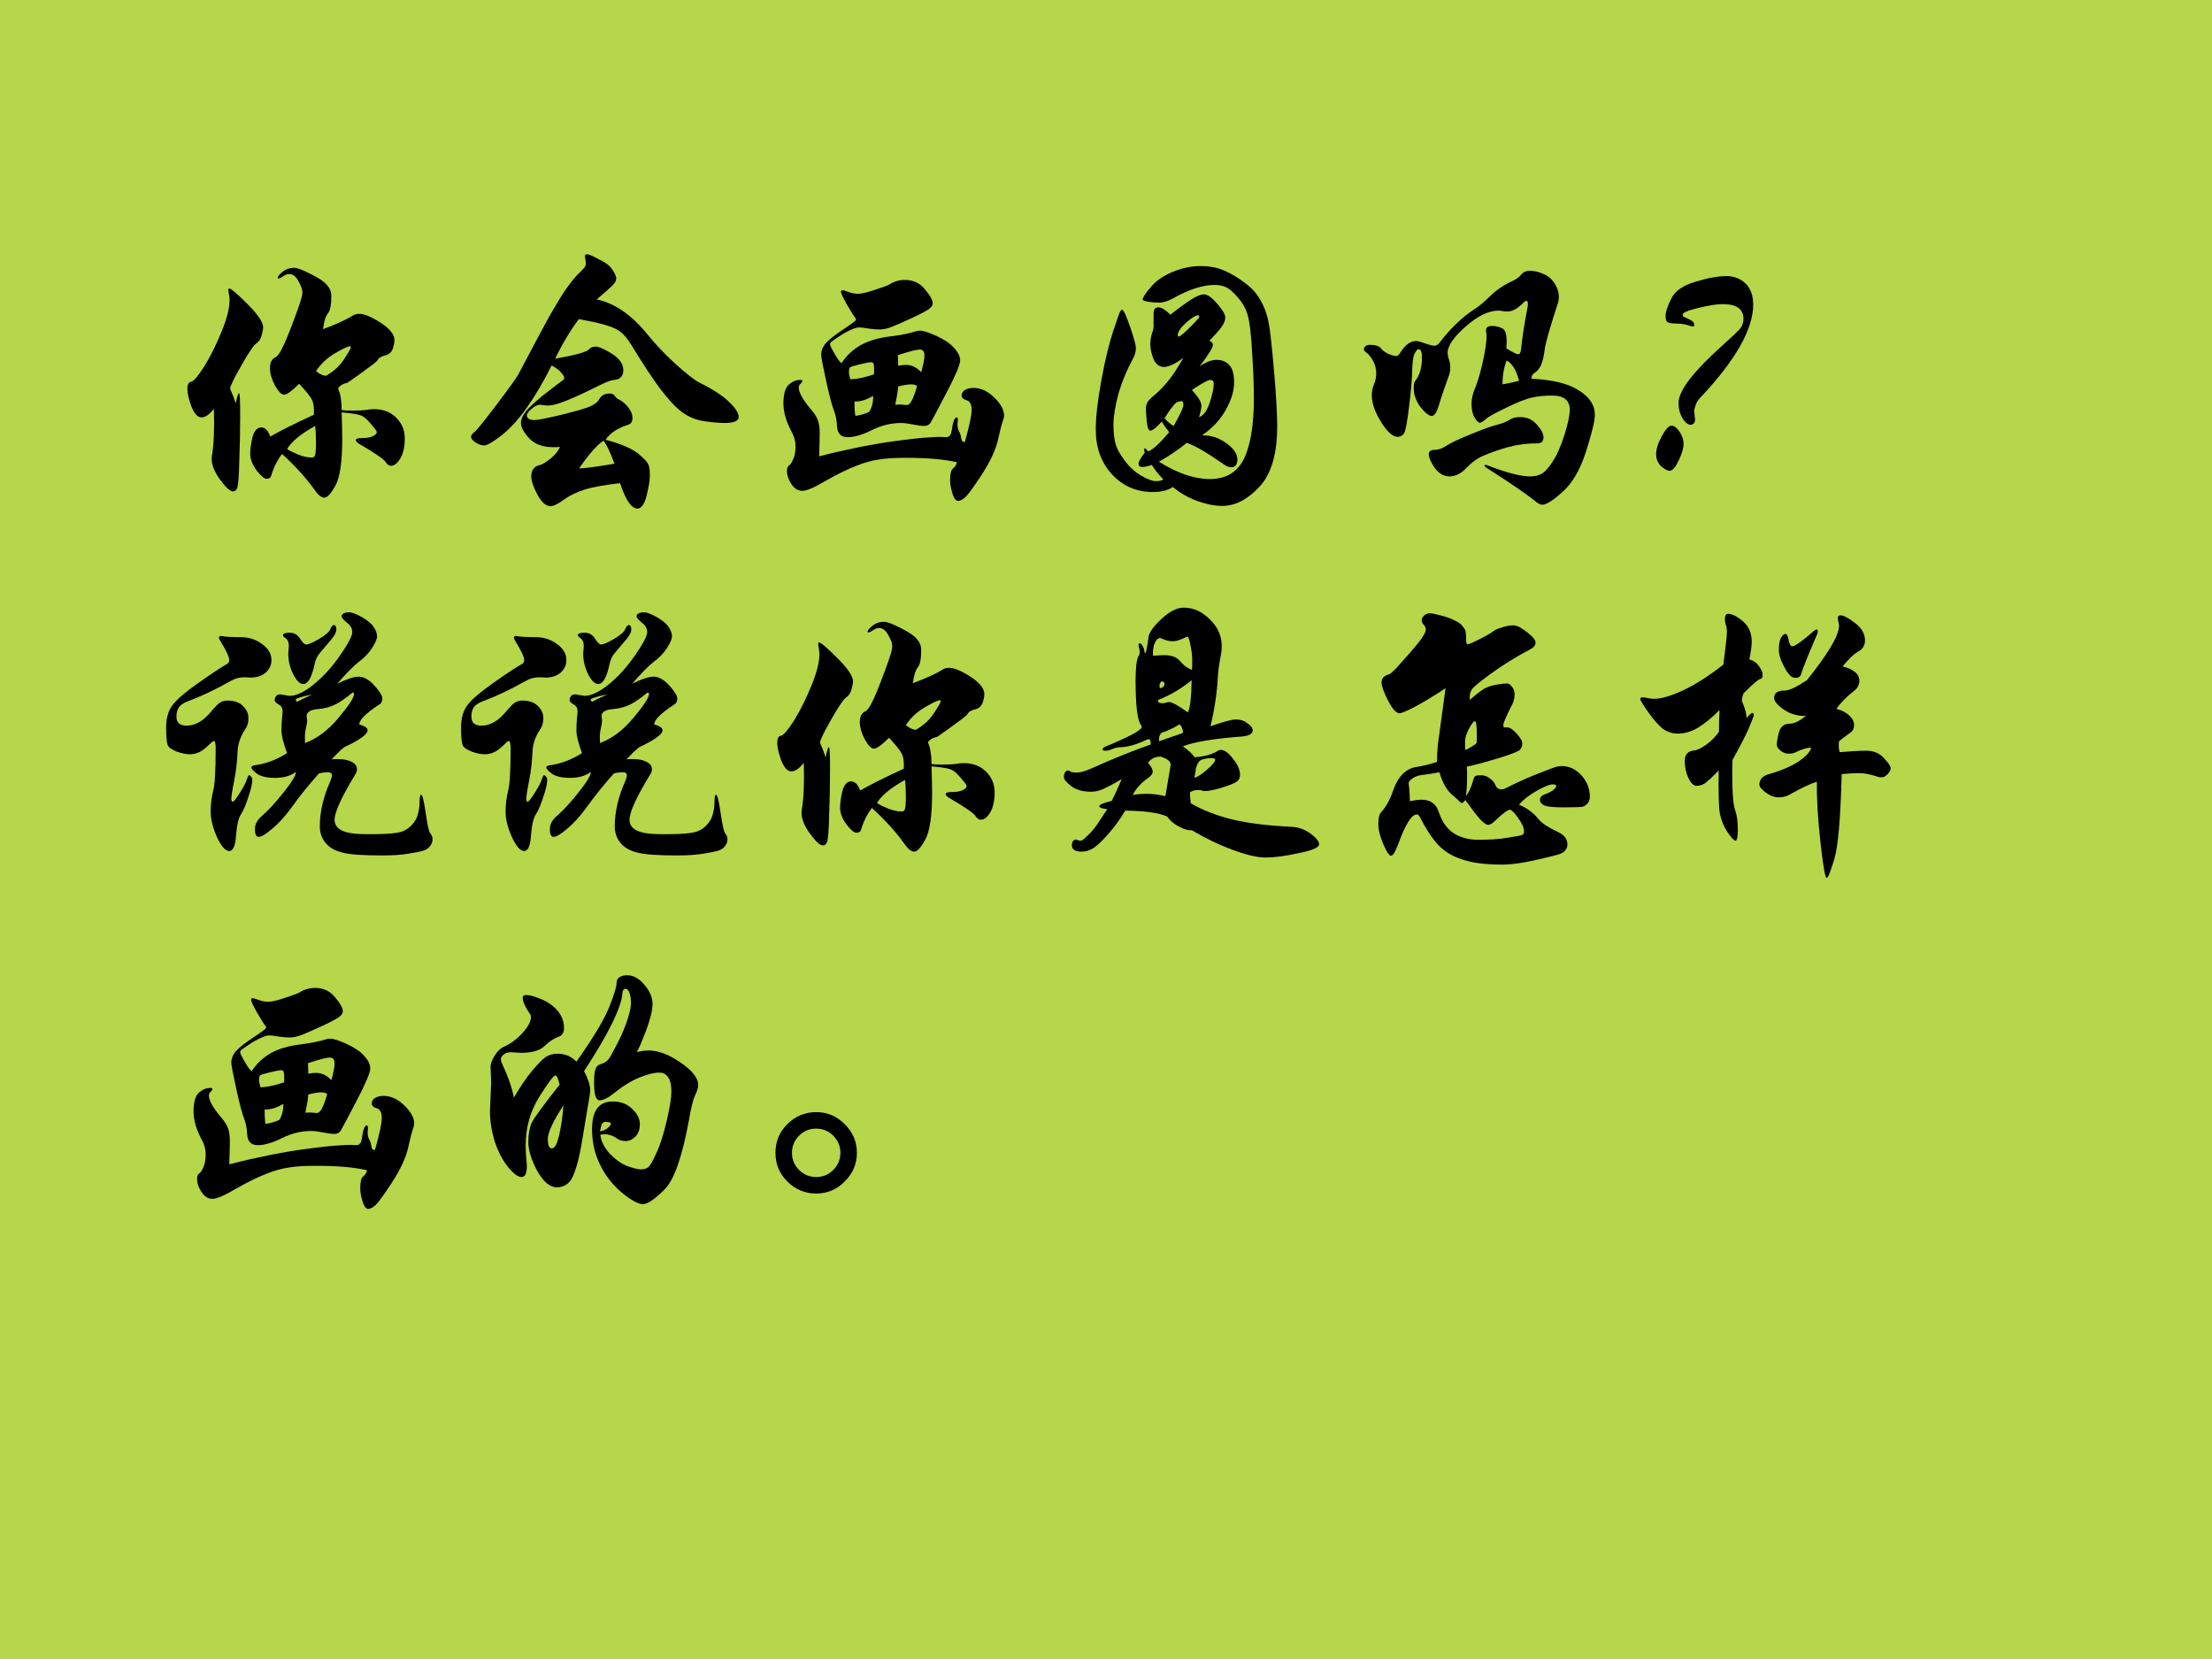 <?xml version="1.0" encoding="UTF-8" standalone="no"?>
<!DOCTYPE svg PUBLIC "-//W3C//DTD SVG 1.1//EN" "http://www.w3.org/Graphics/SVG/1.1/DTD/svg11.dtd">
<svg xmlns="http://www.w3.org/2000/svg" xmlns:xlink="http://www.w3.org/1999/xlink" version="1.1" width="720pt" height="540pt" viewBox="0 0 720 540">
<g enable-background="new">
<g>
<g id="Layer-1" data-name="Artifact">
<clipPath id="cp12">
<path transform="matrix(1,0,0,-1,0,540)" d="M 0 0 L 720 0 L 720 540 L 0 540 Z " fill-rule="evenodd"/>
</clipPath>
<g clip-path="url(#cp12)">
<path transform="matrix(1,0,0,-1,0,540)" d="M 0 0 L 720 0 L 720 540 L 0 540 Z " fill="#b5d749" fill-rule="evenodd"/>
</g>
</g>
<g id="Layer-1" data-name="Span">
<clipPath id="cp13">
<path transform="matrix(1,0,0,-1,0,540)" d="M 0 0 L 720 0 L 720 540 L 0 540 Z " fill-rule="evenodd"/>
</clipPath>
<g clip-path="url(#cp13)">
<symbol id="font_e_d09">
<path d="M .523 .297 C .529 .296 .541 .295 .56 .295 C .579 .295 .594 .296 .604 .297 C .614 .299 .623 .3 .632 .3 C .664 .3 .689 .29 .708 .271 C .727 .252 .737 .229 .737 .201 C .737 .173 .732 .15 .722 .133 C .712 .116 .701 .108 .69 .108 C .683 .108 .677 .113 .671 .122 C .665 .131 .636 .151 .583 .182 C .575 .187 .571 .191 .571 .195 C .571 .2 .578 .202 .593 .202 C .608 .202 .619 .204 .628 .208 C .637 .212 .642 .217 .642 .223 C .642 .226 .635 .235 .622 .25 C .609 .266 .597 .276 .587 .279 C .577 .283 .556 .286 .523 .289 C .524 .254 .525 .225 .525 .2 C .525 .121 .517 .068 .502 .041 C .487 .014 .475 0 .464 0 C .454 0 .443 .009 .43 .028 C .402 .067 .366 .107 .321 .148 C .306 .129 .293 .104 .284 .074 C .282 .067 .277 .064 .268 .064 C .26 .064 .249 .074 .234 .093 C .22 .113 .213 .131 .213 .148 C .213 .165 .216 .185 .221 .206 C .227 .227 .237 .238 .25 .238 C .263 .238 .274 .228 .281 .207 C .314 .226 .363 .251 .429 .281 C .43 .304 .428 .321 .422 .332 C .417 .343 .402 .361 .379 .386 C .354 .361 .337 .349 .328 .349 C .319 .349 .309 .359 .297 .38 C .286 .401 .28 .42 .28 .439 C .28 .458 .286 .47 .299 .476 C .302 .477 .306 .481 .311 .488 C .316 .495 .321 .506 .328 .52 C .335 .535 .343 .555 .353 .581 C .363 .608 .372 .631 .379 .652 C .386 .673 .39 .687 .39 .696 C .39 .705 .386 .717 .377 .733 C .368 .75 .358 .758 .345 .758 C .338 .758 .331 .755 .324 .75 C .317 .745 .312 .743 .309 .743 C .307 .743 .306 .744 .306 .745 C .306 .749 .311 .756 .322 .765 C .333 .774 .346 .779 .362 .779 C .373 .779 .391 .772 .418 .758 C .445 .745 .464 .732 .473 .721 C .483 .71 .488 .698 .488 .683 C .488 .653 .484 .633 .476 .624 C .469 .615 .463 .598 .46 .571 C .505 .588 .539 .603 .562 .618 C .567 .621 .574 .623 .582 .623 C .6 .623 .624 .613 .655 .593 C .686 .573 .702 .553 .702 .534 C .702 .526 .7 .516 .696 .504 C .692 .493 .683 .485 .67 .482 C .657 .479 .649 .474 .644 .465 C .643 .462 .626 .449 .593 .425 C .561 .402 .544 .39 .542 .389 C .526 .386 .516 .379 .511 .37 C .519 .352 .523 .328 .523 .297 M .47 .413 C .496 .428 .516 .446 .531 .469 C .546 .492 .554 .505 .554 .51 C .554 .512 .553 .513 .551 .513 C .544 .513 .527 .505 .5 .489 C .474 .474 .453 .454 .436 .429 C .449 .418 .461 .413 .47 .413 M .338 .165 C .348 .158 .361 .152 .378 .145 C .395 .139 .409 .136 .421 .136 C .428 .136 .432 .139 .433 .145 C .435 .151 .436 .165 .436 .188 C .436 .211 .435 .229 .433 .243 C .386 .217 .354 .191 .338 .165 M .09 .301 C .075 .282 .061 .272 .048 .272 C .035 .272 .024 .284 .014 .308 C .005 .333 0 .353 0 .368 C 0 .383 .004 .392 .013 .393 C .022 .395 .037 .413 .058 .446 C .079 .48 .098 .519 .116 .563 C .134 .607 .143 .642 .143 .669 C .143 .676 .142 .683 .141 .689 C .14 .695 .139 .7 .139 .703 C .139 .707 .14 .709 .142 .709 C .148 .709 .169 .691 .204 .656 C .239 .621 .257 .595 .257 .576 C .257 .572 .255 .564 .252 .551 C .249 .538 .243 .529 .234 .523 C .225 .517 .208 .492 .183 .448 C .158 .404 .145 .378 .145 .369 C .153 .351 .159 .335 .164 .32 C .169 .343 .172 .354 .175 .354 C .178 .354 .179 .328 .179 .277 C .179 .226 .178 .175 .176 .123 C .175 .071 .172 .041 .169 .033 C .166 .025 .161 .021 .155 .021 C .144 .021 .129 .036 .108 .065 C .088 .094 .08 .119 .083 .14 C .09 .181 .092 .234 .09 .301 Z "/>
</symbol>
<symbol id="font_e_9b9">
<path d="M .426 .709 C .487 .696 .545 .656 .599 .589 C .624 .558 .655 .525 .692 .491 C .729 .458 .755 .437 .772 .428 C .82 .404 .854 .382 .875 .361 C .896 .341 .907 .324 .907 .31 C .907 .297 .891 .29 .859 .29 C .842 .29 .819 .292 .791 .296 C .763 .3 .738 .31 .715 .327 C .692 .344 .668 .371 .641 .406 C .615 .441 .582 .491 .543 .555 C .531 .574 .52 .588 .509 .597 C .498 .606 .483 .614 .462 .62 C .442 .627 .41 .634 .365 .642 C .336 .603 .309 .558 .285 .508 C .354 .52 .393 .531 .4 .54 C .405 .546 .413 .549 .423 .549 C .433 .549 .451 .541 .477 .525 C .503 .509 .516 .49 .516 .469 C .516 .46 .514 .453 .509 .447 C .505 .441 .497 .437 .485 .436 C .474 .435 .458 .429 .438 .419 C .388 .394 .349 .376 .321 .365 C .294 .354 .273 .349 .258 .349 L .234 .352 C .225 .352 .215 .347 .204 .337 C .194 .328 .189 .321 .189 .316 C .189 .311 .191 .307 .196 .304 C .201 .301 .207 .3 .216 .3 C .225 .3 .256 .306 .307 .318 C .358 .331 .391 .34 .405 .347 C .42 .354 .429 .361 .434 .37 C .441 .383 .453 .39 .47 .39 C .479 .39 .484 .387 .487 .382 C .49 .377 .495 .372 .504 .368 C .513 .364 .522 .356 .532 .344 C .542 .332 .547 .32 .547 .307 C .547 .294 .542 .287 .532 .284 C .495 .272 .47 .255 .456 .233 C .481 .227 .504 .219 .525 .21 C .546 .201 .564 .19 .577 .177 C .591 .165 .599 .155 .602 .147 C .605 .139 .606 .127 .606 .111 C .606 .095 .602 .073 .595 .044 C .588 .015 .577 0 .564 0 C .543 0 .524 .029 .505 .086 C .452 .08 .413 .073 .387 .065 C .361 .057 .337 .046 .316 .031 C .295 .016 .28 .008 .269 .008 C .254 .008 .239 .021 .225 .047 C .211 .073 .204 .094 .204 .109 C .204 .119 .206 .127 .211 .134 C .216 .141 .223 .146 .232 .147 C .241 .149 .254 .157 .27 .17 C .286 .183 .296 .196 .301 .209 C .293 .208 .286 .208 .279 .208 C .243 .208 .216 .218 .197 .238 C .178 .259 .169 .276 .169 .291 C .169 .306 .179 .324 .2 .345 C .221 .366 .258 .396 .311 .435 C .314 .437 .316 .44 .316 .443 C .316 .446 .313 .452 .306 .46 C .299 .469 .288 .477 .273 .485 C .246 .431 .218 .383 .189 .342 C .16 .301 .131 .27 .102 .247 C .073 .225 .054 .214 .045 .214 C .036 .214 .026 .217 .015 .224 C .005 .231 0 .237 0 .243 C 0 .249 .004 .254 .011 .259 C .018 .264 .044 .296 .087 .353 C .131 .411 .156 .446 .162 .458 C .205 .54 .239 .604 .265 .651 C .292 .698 .313 .733 .329 .754 C .345 .776 .359 .792 .371 .803 C .383 .814 .389 .822 .389 .829 C .389 .836 .388 .842 .387 .846 C .386 .851 .386 .854 .386 .857 C .386 .86 .389 .862 .394 .862 C .399 .862 .413 .856 .435 .844 C .458 .833 .473 .821 .48 .808 C .488 .796 .492 .787 .492 .78 C .492 .773 .488 .765 .479 .756 C .47 .747 .453 .732 .426 .709 M .486 .152 C .472 .19 .46 .216 .449 .23 C .428 .217 .4 .185 .366 .136 C .381 .136 .421 .141 .486 .152 Z "/>
</symbol>
<symbol id="font_e_985">
<path d="M .197 .467 C .214 .493 .236 .513 .262 .528 C .289 .543 .323 .553 .366 .558 C .377 .559 .392 .562 .41 .565 C .429 .569 .441 .572 .446 .574 C .452 .576 .458 .577 .463 .577 C .474 .577 .493 .571 .519 .559 C .545 .547 .565 .534 .578 .519 C .592 .504 .599 .49 .599 .476 C .599 .462 .584 .426 .553 .367 C .523 .309 .505 .276 .5 .267 C .495 .258 .487 .254 .477 .254 C .468 .254 .455 .256 .439 .259 C .424 .262 .41 .264 .399 .264 C .365 .264 .332 .256 .3 .24 C .268 .224 .241 .216 .218 .216 C .196 .216 .184 .227 .182 .25 C .181 .273 .177 .292 .171 .307 C .165 .322 .156 .355 .145 .406 C .134 .457 .128 .486 .128 .495 C .128 .51 .134 .524 .145 .536 C .157 .549 .177 .564 .204 .582 C .232 .601 .246 .611 .246 .614 C .246 .617 .245 .619 .243 .621 C .24 .624 .231 .639 .216 .664 C .202 .689 .195 .704 .195 .708 C .195 .712 .197 .714 .2 .714 C .204 .714 .211 .712 .221 .708 C .232 .704 .242 .702 .253 .702 C .264 .702 .282 .706 .309 .715 C .336 .724 .353 .73 .358 .733 C .375 .744 .393 .749 .411 .749 C .439 .749 .462 .739 .479 .718 C .497 .697 .506 .681 .506 .67 C .506 .663 .502 .657 .493 .65 C .484 .644 .466 .634 .438 .621 C .41 .608 .387 .598 .37 .591 C .353 .584 .338 .581 .327 .581 C .316 .581 .304 .582 .289 .584 C .274 .587 .263 .588 .256 .588 C .249 .588 .24 .585 .229 .58 C .218 .575 .204 .568 .188 .557 C .172 .546 .163 .54 .161 .538 C .159 .536 .158 .534 .158 .531 C .158 .526 .164 .515 .175 .496 C .186 .477 .194 .468 .197 .467 M .467 .436 C .474 .461 .478 .48 .478 .493 C .478 .506 .473 .513 .462 .513 C .452 .513 .427 .507 .388 .494 L .389 .458 C .398 .46 .407 .461 .415 .461 C .434 .461 .452 .453 .467 .436 M .307 .429 C .308 .447 .307 .458 .306 .463 C .305 .468 .302 .47 .297 .47 C .292 .47 .28 .468 .259 .463 C .239 .458 .228 .455 .225 .452 C .223 .449 .222 .444 .222 .437 C .222 .43 .224 .422 .227 .412 C .251 .413 .278 .419 .307 .429 M .453 .389 C .449 .393 .442 .395 .433 .395 C .424 .395 .41 .393 .389 .388 C .388 .371 .384 .35 .379 .326 C .39 .327 .399 .327 .406 .326 C .413 .325 .417 .325 .418 .325 C .424 .325 .429 .329 .434 .338 C .439 .347 .446 .364 .453 .389 M .304 .356 C .281 .342 .26 .336 .241 .337 C .241 .312 .242 .295 .244 .288 C .262 .291 .278 .295 .291 .302 C .3 .317 .305 .335 .304 .356 M .615 .2 C .63 .253 .638 .289 .638 .308 C .638 .327 .632 .338 .621 .341 C .61 .344 .604 .35 .604 .357 C .604 .364 .607 .37 .614 .375 C .621 .38 .631 .383 .644 .383 C .669 .383 .693 .372 .715 .35 C .737 .329 .748 .308 .748 .289 C .748 .285 .747 .281 .746 .278 C .74 .261 .735 .242 .73 .219 C .726 .197 .718 .173 .705 .146 C .692 .12 .676 .093 .657 .066 C .638 .038 .625 .02 .616 .012 C .607 .004 .599 0 .592 0 C .585 0 .578 .008 .573 .025 C .568 .041 .565 .056 .565 .07 C .565 .091 .568 .105 .575 .11 C .582 .115 .586 .122 .588 .131 C .545 .141 .487 .146 .414 .146 C .375 .146 .344 .144 .322 .14 C .3 .137 .275 .13 .247 .119 C .219 .108 .185 .092 .145 .069 C .106 .046 .079 .034 .064 .034 C .049 .034 .037 .042 .027 .057 C .017 .072 .012 .087 .012 .102 C .012 .111 .014 .117 .019 .12 C .024 .123 .029 .131 .034 .143 C .039 .155 .041 .169 .041 .185 C .041 .202 .037 .217 .029 .232 C .01 .267 0 .3 0 .33 C 0 .361 .006 .382 .017 .393 C .029 .404 .042 .41 .057 .41 C .062 .41 .064 .409 .064 .406 C .064 .404 .062 .401 .058 .397 C .054 .394 .052 .389 .052 .384 C .052 .368 .065 .344 .092 .312 C .105 .297 .113 .284 .117 .273 C .121 .262 .123 .248 .123 .229 C .123 .21 .122 .184 .121 .151 C .167 .163 .212 .173 .256 .182 C .301 .191 .342 .198 .38 .203 C .418 .208 .45 .212 .476 .214 C .503 .216 .521 .217 .53 .217 L .552 .216 C .562 .216 .568 .223 .57 .236 C .574 .267 .58 .283 .587 .283 C .59 .283 .592 .279 .591 .271 L .59 .26 C .59 .25 .592 .242 .595 .236 C .599 .23 .601 .223 .602 .216 C .603 .209 .604 .204 .607 .202 C .61 .2 .612 .199 .615 .2 Z "/>
</symbol>
<symbol id="font_e_12b8">
<path d="M .214 .15 C .276 .111 .334 .091 .387 .091 C .44 .091 .478 .113 .501 .157 C .524 .202 .536 .272 .536 .367 C .536 .409 .534 .46 .53 .519 C .527 .579 .522 .62 .516 .643 C .51 .666 .499 .687 .482 .706 C .466 .725 .452 .737 .44 .742 C .429 .747 .416 .749 .402 .749 C .363 .749 .316 .734 .261 .703 C .244 .694 .229 .689 .216 .689 C .204 .689 .191 .69 .178 .692 C .165 .694 .159 .697 .159 .7 C .159 .706 .168 .72 .186 .741 C .204 .763 .229 .78 .26 .793 C .292 .806 .323 .813 .354 .813 C .385 .813 .413 .808 .437 .797 C .462 .786 .485 .772 .508 .754 C .531 .737 .548 .717 .56 .694 C .573 .671 .582 .645 .587 .616 C .592 .587 .598 .531 .605 .449 C .612 .368 .615 .308 .615 .27 C .615 .176 .595 .108 .555 .065 C .515 .022 .473 0 .429 0 C .402 0 .374 .006 .343 .017 C .313 .028 .286 .044 .261 .064 C .245 .053 .223 .047 .194 .047 C .138 .047 .092 .067 .055 .107 C .018 .147 0 .198 0 .259 C 0 .3 .006 .355 .019 .426 C .032 .497 .046 .553 .059 .592 C .072 .632 .08 .654 .082 .658 C .085 .663 .087 .665 .089 .665 C .094 .665 .103 .646 .116 .608 C .129 .571 .136 .546 .136 .534 C .136 .522 .132 .509 .124 .495 C .105 .46 .089 .422 .077 .381 C .066 .34 .06 .304 .06 .275 C .06 .246 .063 .224 .068 .207 C .073 .191 .084 .172 .1 .151 C .116 .13 .134 .114 .155 .102 C .176 .09 .192 .084 .204 .084 C .216 .084 .224 .086 .229 .09 C .212 .107 .199 .124 .19 .139 C .176 .134 .165 .132 .157 .132 C .149 .132 .145 .136 .145 .143 C .145 .15 .152 .163 .166 .18 C .165 .185 .164 .188 .164 .191 C .164 .194 .165 .195 .167 .195 C .169 .195 .172 .192 .177 .185 C .191 .188 .215 .21 .249 .25 C .24 .261 .231 .273 .224 .286 C .205 .265 .192 .255 .185 .255 C .179 .255 .175 .265 .173 .285 C .171 .305 .17 .319 .17 .327 C .17 .335 .171 .342 .174 .349 C .177 .356 .187 .366 .203 .379 C .219 .393 .234 .409 .249 .428 C .264 .447 .28 .472 .297 .502 C .269 .481 .247 .471 .231 .471 C .216 .471 .204 .48 .196 .497 C .189 .515 .185 .532 .185 .547 C .185 .562 .187 .575 .191 .586 C .195 .597 .197 .606 .196 .615 C .196 .624 .196 .636 .196 .651 C .196 .666 .201 .673 .212 .673 C .223 .673 .236 .665 .253 .648 C .283 .672 .307 .689 .324 .7 C .341 .711 .356 .717 .367 .717 C .379 .717 .394 .706 .412 .685 C .43 .664 .439 .649 .439 .639 C .439 .629 .435 .618 .426 .606 C .418 .595 .404 .579 .385 .56 C .393 .557 .397 .552 .397 .546 C .397 .537 .382 .512 .352 .473 C .373 .488 .393 .495 .41 .495 C .428 .495 .442 .489 .453 .477 C .464 .465 .469 .445 .469 .418 C .469 .391 .46 .36 .441 .326 C .423 .293 .396 .264 .36 .239 C .39 .24 .417 .231 .442 .213 C .467 .195 .48 .177 .48 .158 C .48 .14 .473 .131 .459 .131 C .453 .131 .447 .133 .44 .137 C .399 .165 .371 .183 .358 .19 C .345 .198 .328 .206 .309 .214 C .278 .189 .247 .168 .214 .15 M .282 .574 C .285 .574 .298 .584 .319 .605 C .34 .626 .351 .638 .351 .641 C .351 .644 .35 .646 .347 .646 C .338 .646 .324 .637 .305 .62 C .287 .603 .278 .59 .278 .579 C .278 .576 .279 .574 .282 .574 M .35 .301 C .365 .306 .377 .322 .386 .349 C .395 .376 .4 .398 .4 .414 C .4 .423 .396 .427 .388 .427 C .381 .427 .36 .416 .326 .393 C .347 .37 .358 .352 .358 .341 C .358 .33 .355 .317 .35 .301 M .274 .351 C .265 .344 .251 .326 .233 .297 C .243 .286 .253 .277 .264 .271 C .286 .31 .297 .333 .297 .342 C .297 .351 .295 .355 .29 .355 C .286 .355 .281 .354 .274 .351 Z "/>
</symbol>
<symbol id="font_e_c5a">
<path d="M .568 .427 C .639 .424 .692 .411 .728 .388 C .765 .365 .783 .338 .783 .305 C .783 .284 .773 .243 .753 .18 C .733 .118 .707 .073 .674 .044 C .642 .015 .619 0 .605 0 C .599 0 .593 .003 .586 .008 C .556 .033 .499 .072 .416 .125 C .411 .128 .409 .131 .409 .132 C .409 .134 .41 .135 .412 .135 C .415 .135 .418 .134 .423 .132 C .485 .108 .532 .096 .564 .096 C .58 .096 .593 .099 .604 .106 C .615 .112 .628 .127 .643 .151 C .658 .175 .67 .205 .681 .24 C .692 .276 .698 .303 .698 .322 C .698 .354 .678 .37 .639 .37 C .613 .37 .59 .368 .569 .363 C .548 .358 .519 .347 .481 .328 C .443 .31 .42 .297 .412 .289 C .404 .282 .398 .278 .393 .278 C .388 .278 .382 .284 .375 .296 C .368 .308 .365 .324 .365 .343 C .365 .358 .369 .375 .376 .393 C .384 .411 .393 .44 .402 .479 C .411 .519 .416 .55 .416 .573 L .414 .592 C .414 .601 .421 .606 .434 .606 C .447 .606 .459 .603 .469 .598 C .479 .593 .484 .579 .484 .556 C .484 .549 .484 .541 .483 .53 C .504 .517 .518 .51 .523 .51 C .528 .51 .532 .516 .533 .527 C .536 .56 .543 .608 .555 .67 C .556 .674 .556 .678 .556 .683 C .556 .688 .554 .691 .551 .691 C .548 .691 .545 .689 .542 .686 C .522 .665 .504 .655 .487 .655 C .482 .655 .477 .655 .472 .656 C .467 .657 .462 .658 .457 .658 C .423 .658 .386 .64 .345 .604 C .304 .568 .284 .538 .284 .515 C .284 .51 .285 .503 .288 .494 C .291 .485 .293 .475 .293 .466 C .293 .457 .292 .449 .29 .443 C .273 .396 .261 .36 .254 .336 C .247 .313 .239 .301 .23 .301 C .221 .301 .208 .311 .192 .331 C .177 .351 .169 .373 .169 .396 C .169 .408 .171 .416 .175 .421 C .19 .44 .197 .466 .197 .5 C .197 .518 .193 .527 .186 .527 C .181 .527 .177 .522 .172 .512 C .167 .502 .165 .485 .164 .461 C .164 .437 .161 .396 .154 .338 C .147 .28 .141 .247 .135 .24 C .129 .233 .122 .23 .115 .23 C .098 .23 .079 .247 .058 .281 C .037 .315 .027 .345 .027 .37 C .027 .383 .029 .395 .034 .407 C .039 .419 .042 .432 .042 .445 C .042 .459 .039 .473 .032 .486 C .025 .499 .017 .51 .006 .518 C .002 .521 0 .524 0 .527 C 0 .531 .002 .534 .005 .537 C .009 .54 .014 .542 .019 .542 C .039 .542 .052 .538 .058 .53 C .064 .522 .073 .516 .084 .511 C .096 .506 .104 .504 .109 .504 C .114 .504 .118 .507 .122 .513 C .139 .541 .157 .555 .177 .555 C .183 .555 .193 .552 .207 .547 C .222 .542 .232 .539 .239 .539 C .246 .539 .252 .543 .258 .551 C .274 .572 .292 .593 .313 .613 C .334 .634 .354 .649 .371 .66 C .388 .671 .407 .686 .428 .707 C .449 .728 .476 .746 .507 .76 C .519 .766 .528 .773 .534 .781 C .541 .789 .55 .793 .563 .793 C .576 .793 .591 .79 .607 .783 C .623 .777 .636 .766 .646 .751 C .656 .736 .661 .72 .661 .704 C .661 .698 .66 .692 .659 .687 C .632 .604 .616 .55 .613 .526 C .61 .503 .606 .485 .6 .472 C .594 .46 .587 .452 .579 .447 C .572 .443 .568 .436 .568 .427 M .526 .42 C .517 .456 .503 .479 .484 .489 C .475 .466 .47 .439 .47 .408 C .497 .413 .516 .417 .526 .42 M .53 .297 C .553 .297 .571 .289 .586 .272 C .601 .256 .609 .241 .609 .228 C .609 .215 .602 .208 .588 .208 C .551 .208 .516 .203 .484 .194 C .453 .185 .426 .175 .405 .166 C .384 .157 .365 .143 .347 .124 C .329 .105 .31 .096 .29 .096 C .271 .096 .254 .106 .24 .125 C .227 .144 .22 .16 .22 .172 C .22 .181 .227 .186 .24 .186 C .253 .186 .267 .191 .28 .2 C .294 .209 .32 .222 .358 .237 C .396 .253 .426 .264 .448 .27 C .471 .276 .486 .282 .494 .288 C .503 .294 .515 .297 .53 .297 Z "/>
</symbol>
<symbol id="font_e_2fb">
<path d="M .226 .565 C .207 .565 .179 .561 .143 .552 C .108 .544 .09 .536 .09 .529 C .09 .525 .092 .522 .096 .521 C .11 .515 .119 .51 .123 .507 C .127 .504 .129 .5 .129 .495 C .129 .491 .128 .489 .125 .489 C .122 .489 .119 .49 .116 .491 C .102 .496 .087 .499 .07 .499 C .053 .499 .043 .501 .038 .504 C .034 .507 .032 .515 .032 .526 C .032 .538 .038 .557 .051 .583 C .064 .61 .092 .629 .134 .641 C .176 .654 .211 .66 .238 .66 C .265 .66 .287 .651 .304 .634 C .321 .617 .329 .593 .329 .563 C .329 .48 .269 .374 .148 .246 C .142 .24 .137 .232 .134 .223 C .131 .214 .129 .207 .129 .202 L .132 .173 C .132 .168 .13 .163 .127 .16 C .124 .157 .12 .156 .117 .156 C .108 .156 .099 .163 .09 .177 C .081 .192 .076 .209 .076 .23 C .076 .251 .089 .279 .115 .312 C .141 .345 .175 .38 .216 .417 C .257 .454 .281 .476 .287 .485 C .293 .494 .296 .504 .296 .515 C .296 .548 .273 .565 .226 .565 M .046 0 C .039 0 .029 .005 .017 .015 C .006 .026 0 .039 0 .056 C 0 .073 .006 .093 .019 .117 C .032 .141 .043 .153 .052 .153 C .061 .153 .07 .146 .079 .133 C .088 .12 .093 .106 .093 .091 C .093 .076 .087 .057 .076 .034 C .065 .011 .055 0 .046 0 Z "/>
</symbol>
<use xlink:href="#font_e_d09" transform="matrix(96.024,0,0,-96.024,60.987,161.98)"/>
<use xlink:href="#font_e_9b9" transform="matrix(96.024,0,0,-96.024,153.338,165.533)"/>
<use xlink:href="#font_e_985" transform="matrix(96.024,0,0,-96.024,255.003,163.036)"/>
<use xlink:href="#font_e_12b8" transform="matrix(96.024,0,0,-96.024,356.669,164.669)"/>
<use xlink:href="#font_e_c5a" transform="matrix(96.024,0,0,-96.024,443.931,164.285)"/>
<use xlink:href="#font_e_2fb" transform="matrix(96.024,0,0,-96.024,539.066,153.242)"/>
</g>
<clipPath id="cp15">
<path transform="matrix(1,0,0,-1,0,540)" d="M 0 0 L 720 0 L 720 540 L 0 540 Z " fill-rule="evenodd"/>
</clipPath>
<g clip-path="url(#cp15)">
<symbol id="font_e_f6d">
<path d="M .561 .326 C .589 .328 .61 .326 .625 .319 C .64 .313 .647 .304 .647 .292 C .647 .287 .645 .281 .642 .276 C .595 .199 .571 .147 .571 .121 C .571 .105 .579 .093 .595 .085 C .612 .076 .641 .072 .683 .072 C .726 .072 .757 .073 .776 .076 C .795 .078 .811 .084 .824 .095 C .837 .106 .846 .118 .851 .132 C .856 .147 .859 .163 .859 .18 C .859 .197 .861 .206 .864 .206 C .869 .206 .874 .185 .88 .143 C .886 .102 .891 .079 .896 .074 C .901 .069 .903 .062 .903 .054 C .903 .046 .9 .038 .894 .031 C .889 .024 .881 .019 .871 .016 C .862 .013 .845 .01 .821 .006 C .797 .002 .768 0 .734 0 C .668 0 .622 .003 .597 .01 C .572 .016 .553 .027 .54 .043 C .527 .059 .521 .078 .521 .099 C .521 .148 .533 .199 .557 .253 C .56 .261 .562 .267 .562 .271 C .562 .278 .558 .282 .549 .282 C .54 .282 .53 .281 .518 .278 C .485 .241 .453 .202 .424 .161 C .402 .131 .38 .107 .359 .09 C .338 .072 .323 .063 .314 .063 C .305 .063 .301 .072 .301 .089 C .301 .106 .309 .121 .326 .135 C .349 .155 .373 .182 .4 .216 C .427 .25 .44 .272 .44 .283 C .422 .27 .399 .263 .37 .263 C .341 .263 .321 .268 .308 .277 C .295 .287 .289 .294 .289 .298 C .289 .303 .294 .305 .303 .306 C .338 .311 .374 .324 .41 .347 C .397 .382 .391 .407 .391 .424 C .391 .441 .392 .455 .393 .466 C .394 .478 .395 .485 .395 .487 C .395 .498 .392 .505 .386 .509 C .374 .516 .368 .521 .368 .526 C .368 .531 .369 .535 .372 .539 C .375 .544 .38 .546 .387 .546 L .418 .541 C .441 .541 .469 .554 .502 .581 C .535 .608 .564 .641 .591 .68 C .618 .719 .631 .745 .631 .757 C .631 .769 .625 .78 .613 .789 C .601 .799 .595 .806 .595 .81 C .595 .815 .597 .818 .601 .82 C .605 .823 .612 .824 .621 .824 C .631 .824 .646 .818 .665 .807 C .684 .796 .697 .785 .704 .774 C .711 .763 .715 .752 .715 .743 C .715 .734 .709 .72 .698 .703 C .687 .686 .672 .67 .654 .657 C .637 .644 .612 .619 .58 .582 C .612 .598 .636 .606 .653 .606 C .67 .606 .688 .596 .706 .576 C .724 .556 .733 .541 .733 .532 C .733 .523 .73 .516 .723 .512 C .677 .482 .654 .459 .655 .444 C .674 .439 .683 .432 .683 .424 C .683 .411 .657 .392 .604 .367 C .592 .358 .578 .344 .561 .326 M .471 .381 C .511 .396 .549 .424 .584 .466 C .619 .508 .637 .535 .637 .547 C .637 .55 .636 .552 .634 .552 C .632 .552 .63 .551 .629 .55 C .611 .535 .593 .522 .576 .513 C .559 .504 .538 .498 .513 .496 C .489 .494 .477 .486 .476 .473 C .477 .467 .478 .461 .478 .456 C .478 .451 .476 .441 .473 .427 C .47 .414 .47 .398 .471 .381 M .496 .546 C .458 .538 .439 .532 .439 .528 C .439 .526 .441 .524 .444 .521 C .449 .524 .466 .532 .496 .546 M .569 .781 C .574 .781 .577 .776 .577 .766 C .577 .757 .571 .745 .559 .731 C .536 .704 .521 .687 .515 .678 C .51 .67 .506 .661 .504 .651 C .494 .604 .481 .581 .465 .581 C .454 .581 .442 .592 .431 .614 C .42 .636 .414 .659 .414 .684 L .416 .71 C .416 .723 .412 .732 .403 .738 C .398 .741 .396 .744 .396 .747 C .396 .752 .404 .755 .419 .755 C .434 .755 .446 .748 .454 .735 C .462 .722 .469 .715 .475 .715 C .482 .715 .496 .721 .517 .733 C .539 .746 .552 .757 .556 .766 C .56 .776 .564 .781 .569 .781 M .187 .744 C .188 .744 .19 .744 .193 .743 C .204 .741 .223 .74 .252 .74 C .281 .74 .305 .732 .326 .716 C .347 .701 .357 .683 .357 .662 C .357 .646 .351 .632 .338 .62 C .325 .609 .308 .603 .287 .603 L .266 .604 C .249 .604 .233 .6 .218 .591 C .167 .562 .118 .539 .072 .522 C .057 .516 .047 .509 .042 .5 C .037 .492 .035 .482 .035 .471 C .035 .46 .038 .452 .044 .447 C .051 .442 .059 .44 .069 .44 C .098 .44 .125 .455 .151 .486 C .167 .505 .178 .516 .184 .519 C .191 .523 .199 .525 .208 .525 C .231 .525 .249 .519 .261 .506 C .273 .494 .279 .481 .279 .466 C .279 .451 .276 .439 .269 .429 C .252 .404 .243 .378 .242 .35 C .241 .323 .238 .291 .231 .255 C .224 .22 .221 .199 .221 .192 C .221 .185 .223 .182 .226 .182 C .229 .182 .238 .193 .251 .214 C .264 .235 .272 .25 .274 .259 C .277 .268 .279 .272 .281 .272 C .284 .272 .286 .27 .288 .267 C .291 .264 .292 .261 .292 .256 C .292 .244 .288 .225 .279 .199 C .271 .174 .263 .154 .254 .14 C .245 .127 .24 .103 .237 .068 C .235 .033 .227 .015 .214 .015 C .201 .015 .187 .031 .172 .063 C .158 .095 .151 .123 .151 .148 C .151 .173 .154 .196 .159 .217 C .165 .238 .168 .286 .168 .362 C .168 .379 .166 .388 .162 .388 C .159 .388 .153 .383 .143 .373 C .134 .364 .124 .356 .114 .351 C .104 .346 .093 .343 .08 .343 C .068 .343 .053 .346 .036 .352 C .019 .359 .008 .366 .005 .375 C .002 .384 0 .403 0 .434 C 0 .465 .007 .49 .022 .51 C .037 .53 .067 .555 .111 .586 C .155 .617 .187 .638 .208 .65 C .212 .653 .214 .657 .214 .662 C .214 .673 .204 .694 .185 .725 C .181 .731 .179 .736 .179 .739 C .179 .742 .182 .744 .187 .744 Z "/>
</symbol>
<symbol id="font_e_f21">
<path d="M .43 .184 C .471 .16 .518 .142 .571 .129 C .624 .116 .692 .108 .773 .104 C .794 .103 .815 .096 .835 .082 C .855 .067 .865 .055 .865 .045 C .865 .034 .842 .024 .796 .015 C .751 .005 .713 0 .684 0 C .655 0 .618 .009 .572 .026 C .526 .043 .48 .065 .433 .093 C .423 .091 .409 .095 .39 .105 C .372 .114 .359 .126 .35 .139 C .321 .152 .274 .158 .208 .159 C .191 .13 .171 .103 .148 .077 C .125 .051 .107 .035 .095 .029 C .084 .023 .072 .02 .06 .02 C .038 .02 .027 .027 .027 .042 C .027 .049 .029 .054 .033 .058 C .037 .061 .041 .062 .044 .06 C .048 .058 .052 .057 .055 .057 C .058 .057 .061 .058 .063 .059 C .065 .06 .071 .065 .081 .075 C .092 .085 .103 .098 .114 .114 L .147 .164 C .129 .166 .12 .169 .12 .174 C .12 .179 .134 .185 .162 .192 C .171 .209 .182 .233 .196 .266 C .171 .251 .15 .24 .135 .233 C .12 .226 .106 .223 .092 .223 C .065 .223 .042 .229 .025 .242 C .008 .255 0 .265 0 .272 C 0 .279 .001 .285 .004 .289 C .007 .293 .01 .295 .013 .295 C .016 .295 .02 .294 .023 .291 C .026 .289 .033 .288 .044 .288 C .055 .288 .071 .292 .091 .301 C .171 .337 .239 .364 .294 .383 C .295 .395 .293 .401 .287 .401 C .285 .401 .283 .4 .28 .399 C .244 .382 .214 .374 .191 .374 C .183 .374 .174 .372 .165 .368 C .156 .364 .148 .362 .141 .362 C .134 .362 .131 .364 .131 .367 C .131 .37 .134 .373 .141 .376 C .223 .41 .264 .432 .264 .443 C .264 .444 .263 .446 .262 .448 C .249 .464 .243 .515 .243 .6 C .243 .642 .246 .67 .253 .683 C .256 .688 .257 .692 .257 .697 C .257 .702 .256 .707 .255 .71 C .254 .713 .253 .717 .253 .72 C .253 .724 .254 .726 .257 .726 C .26 .726 .264 .723 .267 .717 C .27 .712 .273 .703 .274 .692 C .278 .691 .282 .71 .287 .748 C .289 .763 .304 .784 .331 .809 C .358 .834 .383 .847 .406 .847 C .439 .847 .468 .834 .495 .807 C .522 .781 .535 .751 .535 .716 C .535 .704 .533 .689 .529 .67 C .526 .652 .523 .633 .522 .614 C .519 .556 .51 .5 .497 .445 C .54 .46 .569 .468 .583 .468 C .598 .468 .611 .464 .622 .455 C .634 .447 .64 .439 .64 .431 C .64 .419 .627 .412 .601 .41 C .508 .403 .442 .392 .403 .377 C .422 .364 .435 .352 .443 .34 C .477 .342 .504 .35 .524 .363 C .527 .364 .529 .365 .532 .365 C .544 .365 .558 .355 .573 .335 C .589 .316 .597 .297 .597 .28 C .597 .273 .595 .266 .59 .261 C .586 .256 .574 .25 .554 .243 C .534 .236 .516 .231 .501 .228 C .486 .225 .476 .225 .471 .226 C .467 .228 .461 .229 .454 .229 C .447 .229 .438 .227 .428 .222 C .427 .211 .428 .198 .43 .184 M .434 .636 C .435 .644 .435 .655 .435 .669 C .435 .684 .433 .699 .43 .715 C .427 .732 .424 .742 .422 .745 C .421 .748 .419 .749 .416 .748 C .396 .738 .381 .733 .37 .733 C .36 .733 .351 .735 .342 .738 C .333 .742 .328 .744 .326 .744 C .319 .744 .313 .738 .308 .727 C .303 .716 .301 .702 .302 .684 C .317 .685 .331 .686 .342 .686 C .353 .686 .363 .684 .372 .681 C .381 .678 .39 .671 .399 .66 C .409 .649 .421 .641 .434 .636 M .433 .601 C .396 .571 .358 .549 .321 .535 C .32 .534 .319 .532 .319 .531 C .319 .526 .324 .523 .335 .523 C .339 .523 .343 .524 .346 .525 C .349 .526 .353 .527 .356 .527 C .367 .527 .388 .515 .42 .492 C .428 .506 .432 .542 .433 .601 M .327 .574 C .336 .576 .341 .581 .341 .589 C .341 .594 .338 .597 .331 .597 C .326 .593 .324 .588 .324 .583 C .324 .578 .325 .575 .327 .574 M .403 .422 C .404 .427 .403 .433 .4 .44 C .397 .447 .394 .451 .391 .451 C .372 .439 .353 .43 .334 .424 C .33 .423 .327 .419 .324 .412 C .322 .405 .322 .399 .323 .394 C .332 .397 .358 .407 .403 .422 M .344 .208 L .362 .314 C .362 .326 .351 .335 .328 .342 C .309 .342 .295 .335 .285 .321 C .296 .309 .301 .299 .301 .291 C .301 .284 .296 .277 .286 .27 C .264 .255 .246 .236 .233 .212 C .249 .215 .266 .216 .283 .216 C .301 .216 .321 .213 .344 .208 M .442 .271 C .449 .271 .463 .279 .483 .296 C .503 .313 .513 .325 .513 .332 C .513 .335 .508 .337 .498 .337 C .488 .337 .478 .335 .468 .332 C .459 .329 .452 .319 .447 .301 C .447 .293 .445 .283 .442 .271 Z "/>
</symbol>
<symbol id="font_e_12fb">
<path d="M .297 .232 C .308 .247 .316 .265 .321 .284 C .323 .293 .326 .298 .329 .3 C .332 .302 .339 .303 .348 .303 C .358 .303 .368 .3 .377 .293 C .387 .286 .394 .278 .397 .269 C .401 .26 .408 .255 .418 .255 C .422 .255 .426 .256 .43 .258 C .469 .278 .507 .295 .543 .309 C .579 .323 .6 .331 .605 .332 C .61 .333 .616 .334 .622 .334 C .648 .334 .67 .323 .689 .302 C .708 .281 .717 .257 .717 .23 C .717 .222 .715 .215 .71 .208 C .705 .202 .699 .198 .692 .196 C .685 .195 .664 .194 .63 .194 C .597 .194 .575 .196 .564 .2 C .553 .205 .548 .211 .548 .219 C .548 .228 .553 .234 .564 .238 C .575 .242 .585 .247 .592 .252 C .599 .258 .603 .263 .603 .266 C .603 .27 .6 .272 .593 .272 C .58 .272 .561 .264 .535 .249 C .509 .234 .49 .219 .477 .203 C .504 .192 .527 .175 .544 .153 C .555 .14 .576 .126 .608 .111 C .63 .101 .641 .087 .641 .068 C .641 .061 .639 .055 .635 .05 C .632 .045 .627 .041 .62 .038 C .614 .035 .596 .03 .566 .023 C .537 .016 .51 .01 .485 .006 C .46 .002 .438 0 .419 0 C .362 0 .317 .006 .283 .018 C .249 .029 .222 .046 .201 .069 C .181 .091 .161 .122 .141 .161 C .138 .167 .134 .17 .13 .17 C .113 .17 .092 .137 .068 .071 C .058 .044 .05 .03 .043 .03 C .037 .03 .028 .043 .017 .069 C .006 .095 0 .118 0 .137 C 0 .157 .003 .171 .01 .178 C .027 .197 .04 .221 .049 .248 C .066 .298 .093 .326 .13 .331 C .148 .334 .171 .339 .199 .348 C .199 .369 .2 .389 .202 .408 L .228 .598 C .19 .573 .156 .552 .126 .536 C .097 .521 .079 .513 .072 .513 C .061 .513 .048 .527 .033 .556 C .018 .585 .011 .606 .011 .617 C .011 .632 .02 .641 .037 .645 C .04 .646 .048 .653 .061 .666 L .109 .72 C .128 .742 .142 .759 .149 .77 C .157 .782 .161 .791 .161 .797 C .161 .803 .159 .808 .154 .813 C .149 .818 .147 .824 .147 .829 C .147 .834 .15 .839 .155 .844 C .16 .849 .167 .852 .174 .852 C .181 .852 .195 .849 .214 .844 C .234 .839 .249 .833 .26 .827 C .271 .822 .28 .816 .285 .809 C .291 .802 .295 .796 .296 .79 C .297 .785 .298 .773 .298 .756 C .298 .75 .3 .747 .304 .747 C .308 .747 .321 .753 .343 .764 C .365 .775 .38 .784 .387 .789 C .394 .795 .405 .8 .419 .804 C .434 .809 .447 .811 .458 .811 C .47 .811 .485 .803 .504 .788 C .523 .773 .533 .762 .533 .753 C .533 .744 .528 .737 .519 .732 C .464 .703 .418 .674 .38 .646 C .343 .619 .321 .601 .316 .592 C .311 .584 .309 .573 .31 .558 C .33 .576 .346 .588 .357 .595 C .368 .602 .383 .607 .401 .61 C .419 .613 .431 .614 .436 .614 C .442 .614 .448 .61 .453 .603 C .459 .596 .462 .587 .462 .576 C .462 .565 .459 .552 .452 .539 C .433 .502 .424 .48 .424 .475 C .424 .47 .424 .467 .425 .466 C .426 .465 .431 .465 .438 .465 C .446 .465 .456 .458 .469 .444 C .482 .43 .488 .419 .488 .41 C .488 .402 .485 .395 .48 .389 C .475 .384 .451 .374 .408 .361 C .365 .348 .329 .338 .3 .332 C .301 .321 .301 .308 .301 .293 C .301 .278 .3 .257 .297 .232 M .333 .412 C .334 .42 .334 .428 .334 .437 C .334 .47 .332 .486 .327 .486 C .323 .486 .316 .477 .307 .46 C .298 .443 .294 .429 .294 .416 C .294 .404 .294 .395 .295 .388 C .316 .399 .329 .407 .333 .412 M .107 .215 C .122 .218 .135 .22 .146 .22 C .177 .22 .196 .206 .205 .178 C .216 .145 .233 .121 .256 .106 C .28 .091 .308 .084 .341 .084 C .374 .084 .407 .086 .438 .091 C .47 .096 .487 .099 .49 .102 C .493 .105 .494 .108 .494 .113 C .494 .125 .487 .14 .474 .158 C .461 .177 .451 .186 .446 .186 C .439 .186 .421 .173 .393 .146 C .386 .139 .379 .135 .372 .135 C .365 .135 .356 .142 .343 .156 C .331 .17 .315 .191 .295 .219 C .29 .212 .286 .209 .283 .209 C .28 .209 .278 .211 .275 .214 C .272 .218 .264 .225 .251 .236 C .233 .251 .218 .276 .207 .313 C .192 .31 .175 .307 .158 .305 C .141 .304 .127 .3 .117 .293 C .107 .286 .102 .28 .103 .275 C .106 .248 .107 .228 .107 .215 Z "/>
</symbol>
<symbol id="font_e_11e5">
<path d="M .37 .741 C .385 .736 .396 .728 .403 .717 C .411 .706 .415 .697 .415 .688 C .415 .68 .413 .676 .409 .675 C .402 .674 .382 .658 .35 .625 C .346 .613 .344 .604 .345 .599 C .355 .576 .36 .557 .361 .542 C .37 .553 .377 .559 .38 .559 C .383 .559 .385 .557 .385 .552 C .385 .548 .379 .533 .368 .507 C .357 .481 .338 .445 .313 .4 C .312 .387 .312 .371 .312 .351 C .312 .291 .315 .251 .321 .232 C .328 .213 .331 .191 .331 .165 C .331 .139 .328 .126 .323 .126 C .318 .126 .309 .136 .296 .155 C .283 .174 .275 .195 .27 .218 C .266 .241 .265 .29 .266 .364 C .245 .342 .229 .328 .22 .321 C .211 .315 .201 .312 .191 .312 C .181 .312 .172 .321 .163 .339 C .155 .357 .151 .376 .151 .397 C .151 .418 .162 .43 .183 .432 C .194 .433 .207 .44 .223 .451 C .239 .462 .254 .477 .267 .495 C .267 .527 .268 .552 .269 .569 C .243 .543 .219 .523 .196 .509 C .174 .496 .151 .489 .128 .489 C .108 .489 .091 .495 .076 .506 C .061 .518 .045 .537 .027 .562 C .009 .588 0 .603 0 .606 C 0 .61 .003 .612 .009 .612 C .015 .612 .021 .611 .027 .609 C .034 .608 .04 .607 .047 .607 C .072 .607 .105 .617 .146 .636 C .187 .655 .232 .684 .282 .723 C .29 .786 .294 .823 .294 .833 C .294 .843 .293 .851 .29 .858 C .288 .865 .287 .871 .287 .877 C .287 .889 .291 .895 .298 .895 C .311 .895 .328 .887 .348 .87 C .368 .853 .378 .83 .378 .801 C .378 .785 .375 .765 .37 .741 M .676 .426 C .711 .429 .741 .431 .766 .431 C .791 .431 .811 .423 .826 .406 C .841 .39 .849 .379 .849 .372 C .849 .366 .846 .359 .839 .352 C .832 .345 .826 .341 .82 .341 C .815 .341 .811 .341 .808 .342 C .781 .351 .76 .355 .744 .355 C .728 .355 .708 .354 .683 .352 C .679 .202 .671 .106 .658 .064 C .645 .021 .637 0 .632 0 C .627 0 .62 .04 .611 .121 C .602 .201 .598 .269 .599 .326 C .574 .318 .543 .303 .504 .281 C .495 .276 .483 .273 .469 .273 C .456 .273 .441 .278 .426 .289 C .411 .3 .404 .309 .404 .317 C .404 .325 .407 .332 .412 .338 C .417 .344 .425 .348 .434 .351 C .474 .362 .507 .376 .533 .392 C .559 .409 .575 .425 .58 .441 C .568 .442 .549 .437 .523 .424 C .518 .422 .512 .421 .503 .421 C .494 .421 .485 .424 .476 .431 C .467 .438 .463 .445 .463 .452 C .463 .46 .465 .471 .468 .485 C .471 .499 .476 .509 .482 .514 C .488 .52 .497 .523 .51 .523 C .523 .523 .54 .532 .562 .549 C .533 .548 .508 .556 .486 .571 C .465 .586 .454 .599 .454 .61 C .454 .627 .466 .635 .49 .635 C .505 .635 .53 .647 .565 .67 C .638 .761 .674 .822 .674 .855 C .674 .858 .673 .862 .672 .867 C .671 .872 .67 .877 .67 .882 C .67 .887 .673 .89 .679 .89 C .69 .89 .706 .881 .728 .864 C .751 .847 .762 .827 .762 .805 C .762 .788 .754 .775 .739 .767 C .724 .759 .707 .742 .686 .717 C .724 .707 .743 .691 .743 .668 C .743 .655 .737 .643 .725 .634 C .698 .613 .678 .592 .665 .573 C .684 .568 .699 .56 .709 .55 C .72 .54 .725 .529 .725 .518 C .725 .507 .721 .498 .712 .492 C .691 .477 .678 .467 .674 .463 C .673 .459 .673 .454 .673 .447 C .673 .44 .674 .433 .676 .426 M .602 .835 C .602 .832 .6 .825 .595 .815 C .591 .805 .582 .784 .568 .751 C .555 .718 .548 .7 .547 .696 C .545 .684 .538 .678 .527 .678 C .522 .678 .518 .679 .513 .682 C .508 .685 .503 .692 .496 .701 C .49 .711 .484 .723 .478 .736 C .473 .749 .47 .762 .47 .773 C .47 .79 .472 .804 .477 .813 C .482 .822 .487 .827 .492 .827 C .497 .827 .501 .82 .503 .806 C .506 .792 .51 .785 .516 .785 C .525 .785 .55 .803 .591 .839 C .594 .841 .596 .842 .598 .842 C .601 .842 .602 .84 .602 .835 Z "/>
</symbol>
<use xlink:href="#font_e_f6d" transform="matrix(96.024,0,0,-96.024,54.073,278.448)"/>
<use xlink:href="#font_e_f6d" transform="matrix(96.024,0,0,-96.024,150.073,278.448)"/>
<use xlink:href="#font_e_d09" transform="matrix(96.024,0,0,-96.024,252.987,277.2)"/>
<use xlink:href="#font_e_f21" transform="matrix(96.024,0,0,-96.024,346.298,279.121)"/>
<use xlink:href="#font_e_12fb" transform="matrix(96.024,0,0,-96.024,448.636,281.425)"/>
<use xlink:href="#font_e_11e5" transform="matrix(96.024,0,0,-96.024,533.881,285.746)"/>
</g>
<clipPath id="cp16">
<path transform="matrix(1,0,0,-1,0,540)" d="M 0 0 L 720 0 L 720 540 L 0 540 Z " fill-rule="evenodd"/>
</clipPath>
<g clip-path="url(#cp16)">
<symbol id="font_e_768">
<path d="M .497 .516 C .512 .519 .526 .521 .538 .521 C .571 .521 .607 .507 .646 .48 C .686 .453 .706 .427 .706 .404 C .706 .395 .702 .383 .695 .368 C .688 .353 .681 .324 .674 .282 C .651 .159 .624 .081 .591 .049 C .558 .016 .534 0 .518 0 C .503 0 .479 .013 .447 .039 C .416 .065 .391 .097 .373 .134 C .355 .171 .346 .211 .346 .254 C .346 .317 .369 .348 .416 .348 C .443 .348 .465 .34 .482 .323 C .499 .307 .508 .29 .508 .271 C .508 .253 .503 .239 .493 .229 C .483 .219 .472 .214 .46 .214 C .449 .214 .44 .216 .433 .221 C .418 .232 .403 .237 .387 .237 C .382 .237 .377 .236 .374 .235 C .377 .212 .388 .191 .407 .17 C .427 .15 .447 .136 .466 .129 C .486 .122 .501 .118 .511 .118 C .522 .118 .53 .12 .536 .125 C .543 .13 .552 .146 .564 .173 C .577 .2 .588 .236 .599 .282 C .61 .328 .615 .362 .615 .383 C .615 .404 .611 .42 .604 .43 C .597 .441 .587 .446 .574 .446 C .556 .446 .533 .44 .506 .429 C .479 .418 .453 .402 .428 .382 C .404 .362 .385 .352 .372 .352 C .359 .352 .353 .371 .353 .409 C .353 .431 .354 .447 .357 .456 C .36 .466 .366 .472 .376 .475 C .387 .478 .395 .483 .401 .49 C .407 .497 .417 .516 .432 .545 C .447 .574 .458 .601 .466 .625 C .474 .65 .478 .669 .478 .682 C .478 .696 .476 .707 .473 .716 C .47 .725 .465 .73 .459 .73 C .453 .73 .45 .725 .449 .716 C .446 .667 .402 .578 .319 .451 C .333 .424 .34 .402 .34 .385 C .34 .381 .337 .36 .33 .321 L .31 .201 C .303 .161 .295 .13 .287 .109 C .28 .088 .271 .075 .261 .068 C .252 .061 .24 .057 .227 .057 C .203 .057 .181 .076 .16 .113 C .14 .151 .13 .183 .13 .21 C .13 .237 .134 .259 .141 .275 C .149 .292 .181 .335 .236 .405 C .231 .426 .227 .436 .222 .436 C .215 .436 .197 .411 .166 .362 C .136 .313 .121 .258 .121 .199 C .121 .183 .122 .169 .123 .156 C .124 .144 .125 .135 .125 .129 C .125 .104 .119 .092 .107 .092 C .095 .092 .08 .103 .062 .125 C .044 .147 .029 .175 .017 .21 C .006 .245 0 .28 0 .315 L .004 .413 L .002 .465 C .002 .475 .006 .487 .015 .502 C .024 .517 .034 .527 .044 .532 C .069 .543 .091 .559 .11 .58 C .129 .601 .139 .619 .139 .634 C .139 .638 .138 .641 .136 .644 C .119 .669 .111 .687 .111 .7 C .111 .706 .115 .709 .124 .709 C .133 .709 .149 .705 .171 .696 C .194 .687 .213 .674 .228 .657 C .243 .64 .251 .62 .251 .597 C .251 .582 .245 .572 .234 .568 C .217 .562 .2 .551 .185 .536 C .17 .521 .143 .513 .106 .513 L .07 .515 C .06 .515 .052 .512 .046 .507 C .04 .502 .037 .497 .037 .492 C .037 .487 .038 .484 .039 .481 C .061 .434 .075 .394 .081 .361 C .104 .4 .124 .43 .143 .452 C .162 .475 .177 .49 .188 .498 C .199 .506 .213 .51 .229 .51 C .254 .51 .276 .501 .293 .483 C .352 .566 .389 .629 .405 .67 C .421 .711 .429 .737 .429 .747 C .429 .758 .432 .765 .439 .769 C .446 .774 .454 .776 .465 .776 C .486 .776 .506 .765 .524 .743 C .542 .722 .551 .7 .551 .679 C .551 .658 .544 .628 .529 .588 C .514 .549 .504 .525 .497 .516 M .249 .335 C .214 .281 .196 .243 .196 .22 C .196 .211 .197 .204 .199 .198 C .202 .192 .205 .189 .21 .189 C .22 .189 .228 .205 .235 .236 C .242 .268 .247 .301 .249 .335 M .373 .247 C .383 .248 .392 .252 .399 .258 C .406 .264 .41 .269 .41 .273 C .41 .277 .403 .279 .39 .279 C .385 .279 .382 .276 .379 .271 C .377 .266 .375 .258 .373 .247 Z "/>
</symbol>
<symbol id="font_e_223">
<path d="M .138 .276 C .176 .276 .208 .262 .235 .235 C .262 .208 .276 .176 .276 .138 C .276 .1 .262 .068 .235 .041 C .208 .014 .176 0 .138 0 C .1 0 .067 .014 .04 .041 C .013 .068 0 .1 0 .138 C 0 .176 .013 .208 .04 .235 C .067 .262 .1 .276 .138 .276 M .138 .056 C .161 .056 .18 .064 .196 .08 C .212 .096 .22 .115 .22 .138 C .22 .161 .212 .18 .196 .196 C .18 .212 .161 .22 .138 .22 C .115 .22 .096 .212 .08 .196 C .064 .18 .056 .161 .056 .138 C .056 .115 .064 .096 .08 .08 C .096 .064 .115 .056 .138 .056 Z "/>
</symbol>
<use xlink:href="#font_e_985" transform="matrix(96.024,0,0,-96.024,63.003,393.486)"/>
<use xlink:href="#font_e_768" transform="matrix(96.024,0,0,-96.024,159.483,391.95)"/>
<use xlink:href="#font_e_223" transform="matrix(96.024,0,0,-96.024,252.411,388.493)"/>
</g>
</g>
</g>
</g>
</svg>
